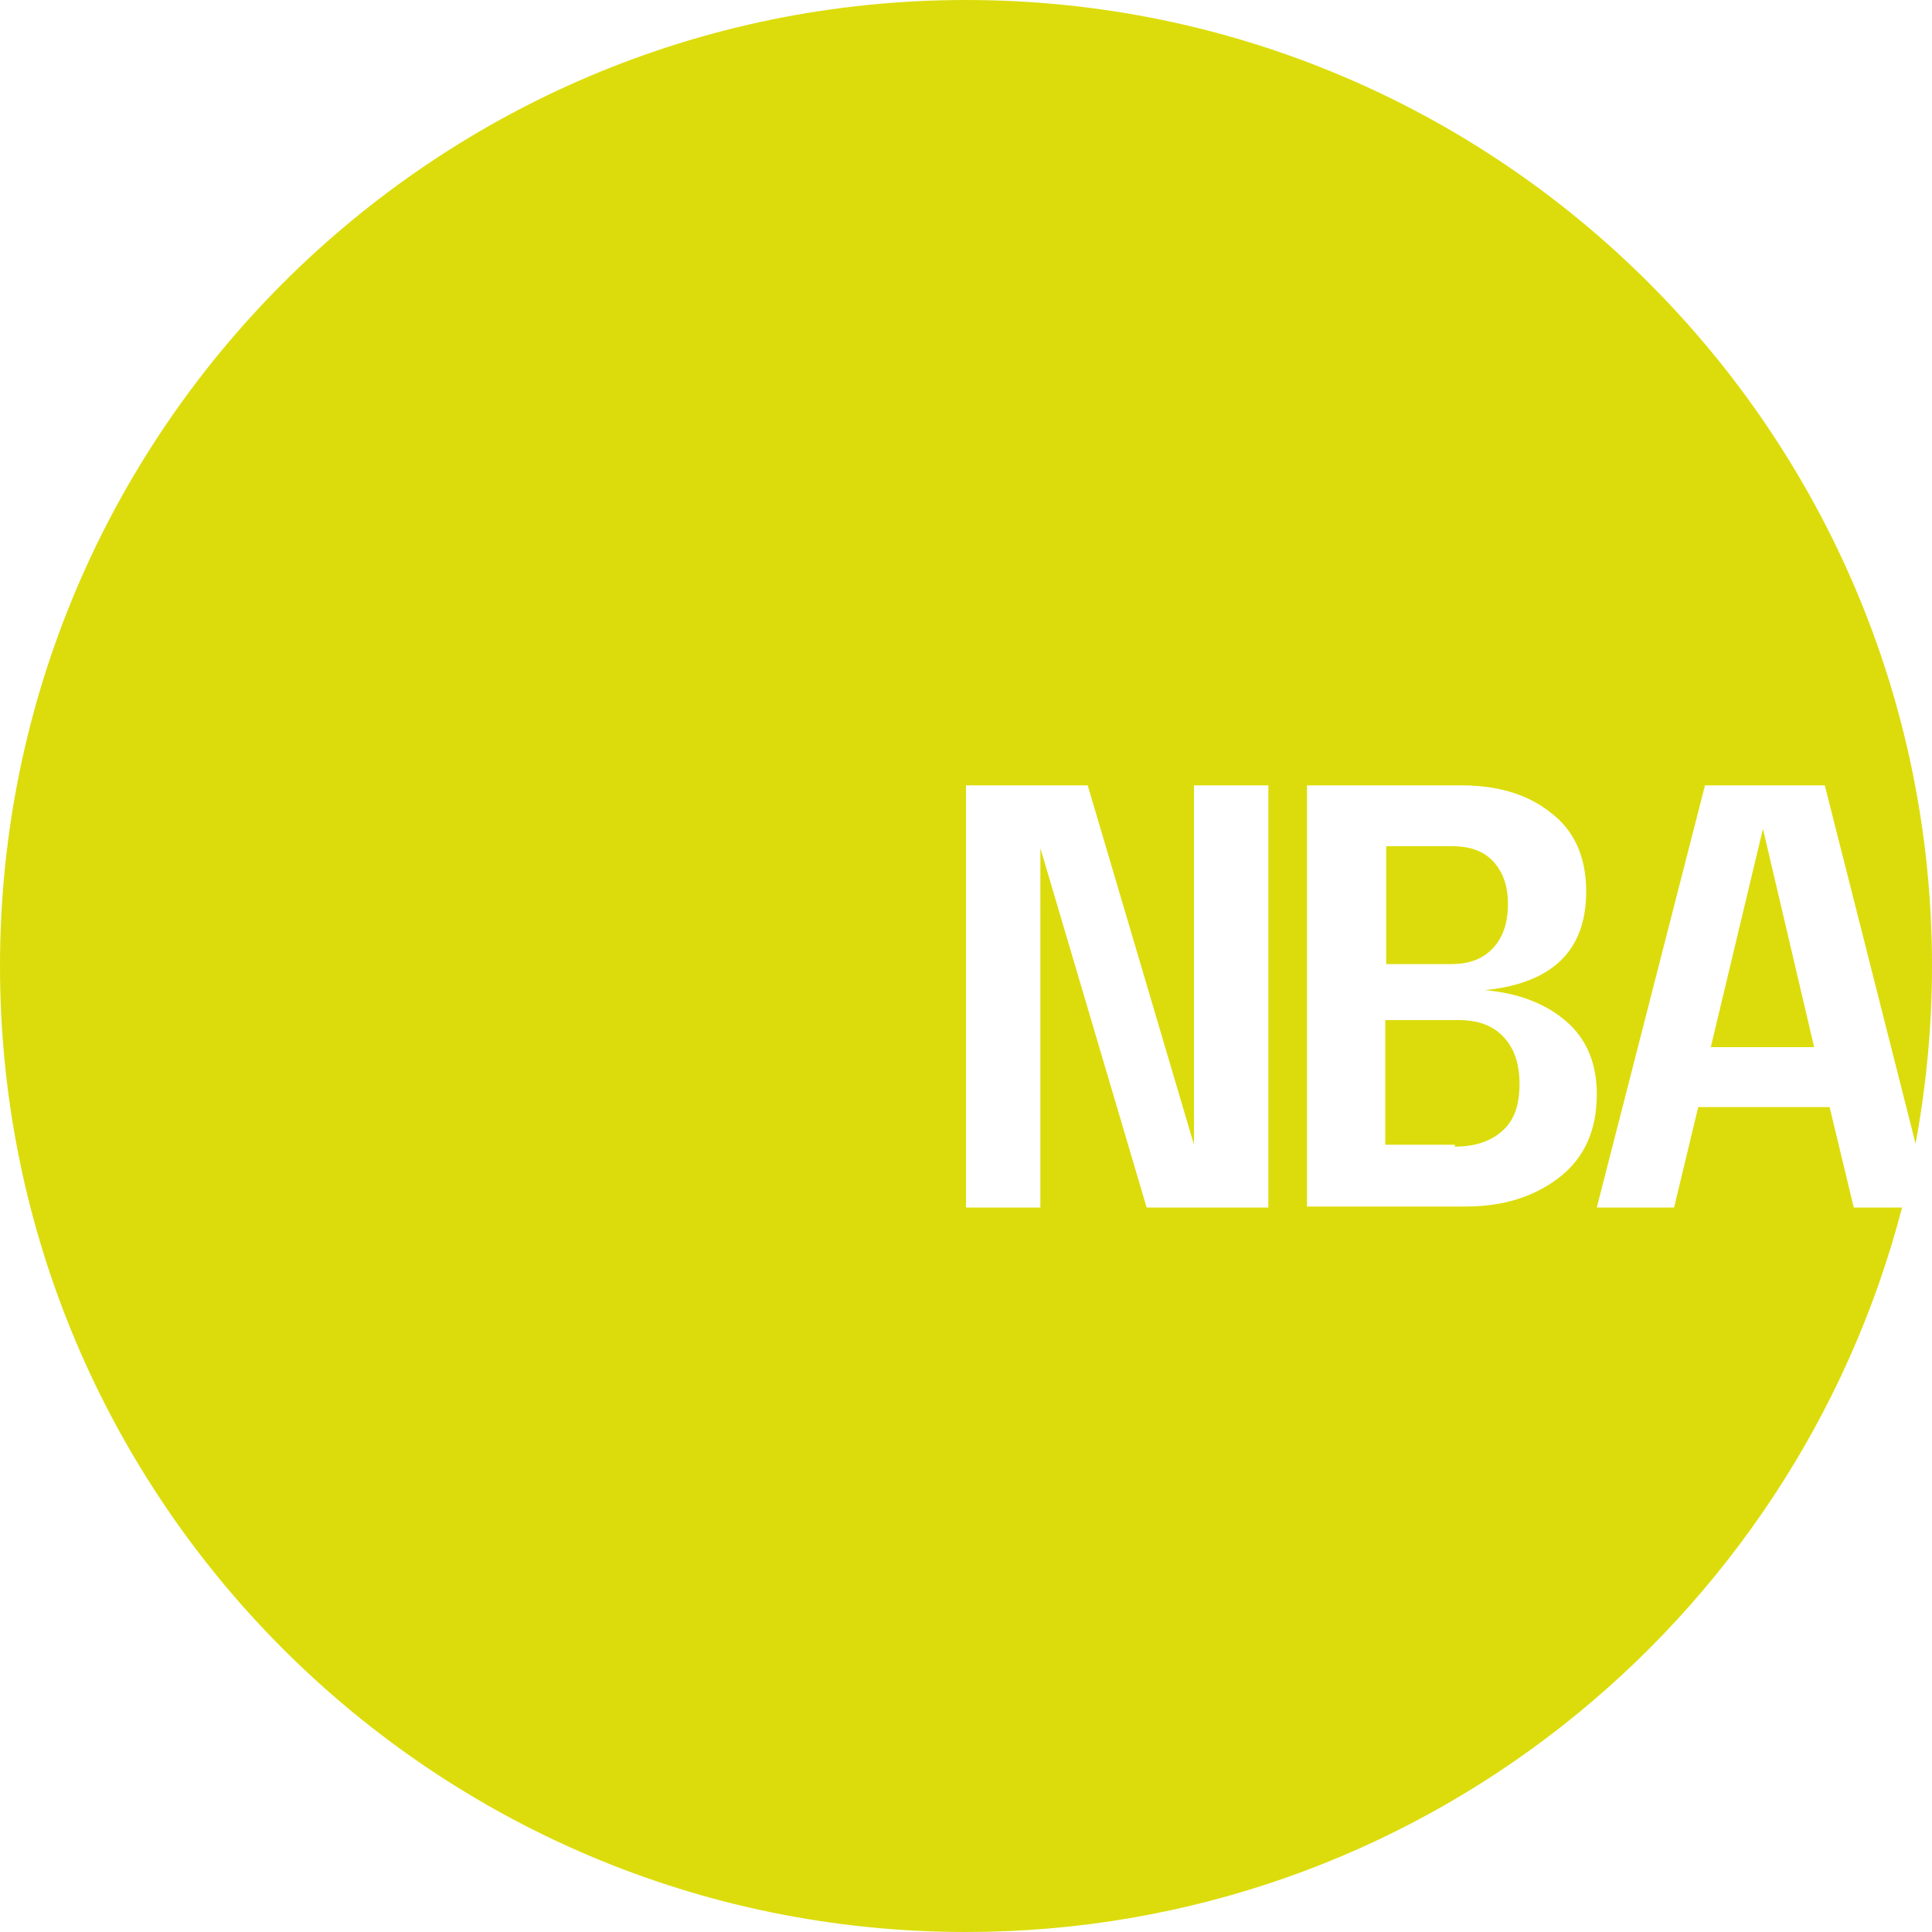 <?xml version="1.0" encoding="UTF-8"?> <!-- Generator: Adobe Illustrator 26.4.1, SVG Export Plug-In . SVG Version: 6.00 Build 0) --> <svg xmlns="http://www.w3.org/2000/svg" xmlns:xlink="http://www.w3.org/1999/xlink" id="Layer_1" x="0px" y="0px" viewBox="0 0 200 200" style="enable-background:new 0 0 200 200;" xml:space="preserve"> <style type="text/css"> .st0{fill-rule:evenodd;clip-rule:evenodd;fill:#DCDC0C;} </style> <path class="st0" d="M198.3,118.4c1.1-6,1.7-12.1,1.7-18.4C200,44.8,155.2,0,100,0C44.8,0,0,44.8,0,100c0,55.2,44.8,100,100,100 c46.6,0,85.7-31.9,96.9-75h-5l-2.5-10.4h-13.6l-2.5,10.4h-8l11.2-43.7h12.4L198.3,118.4z M131.3,81.3h-7.7v37.2l-11-37.2H100V125 h7.7V87.8l11,37.2h12.6V81.3z M153.7,102.5c3.5,0.3,6.3,1.4,8.4,3.2c2.1,1.8,3.2,4.3,3.2,7.6c0,3.7-1.3,6.6-3.9,8.6 c-2.6,2-5.8,3-9.7,3h-16.4V81.3h16c3.7,0,6.8,0.9,9.2,2.8c2.4,1.8,3.7,4.5,3.7,8.2C164.2,98.4,160.7,101.8,153.7,102.5z M154.6,98.1 c1-1.1,1.5-2.6,1.5-4.5s-0.5-3.3-1.5-4.4c-1-1.1-2.4-1.6-4.3-1.6h-6.8v12.2h6.8C152.2,99.8,153.6,99.2,154.6,98.1z M150.6,118.7 c2.2,0,3.8-0.6,5-1.7c1.2-1.1,1.7-2.7,1.7-4.8c0-2-0.5-3.6-1.6-4.8c-1.1-1.2-2.6-1.8-4.7-1.8h-7.6v12.9H150.6z M177.1,108.4h10.7 l-5.3-22.6L177.1,108.4z"></path> </svg> 